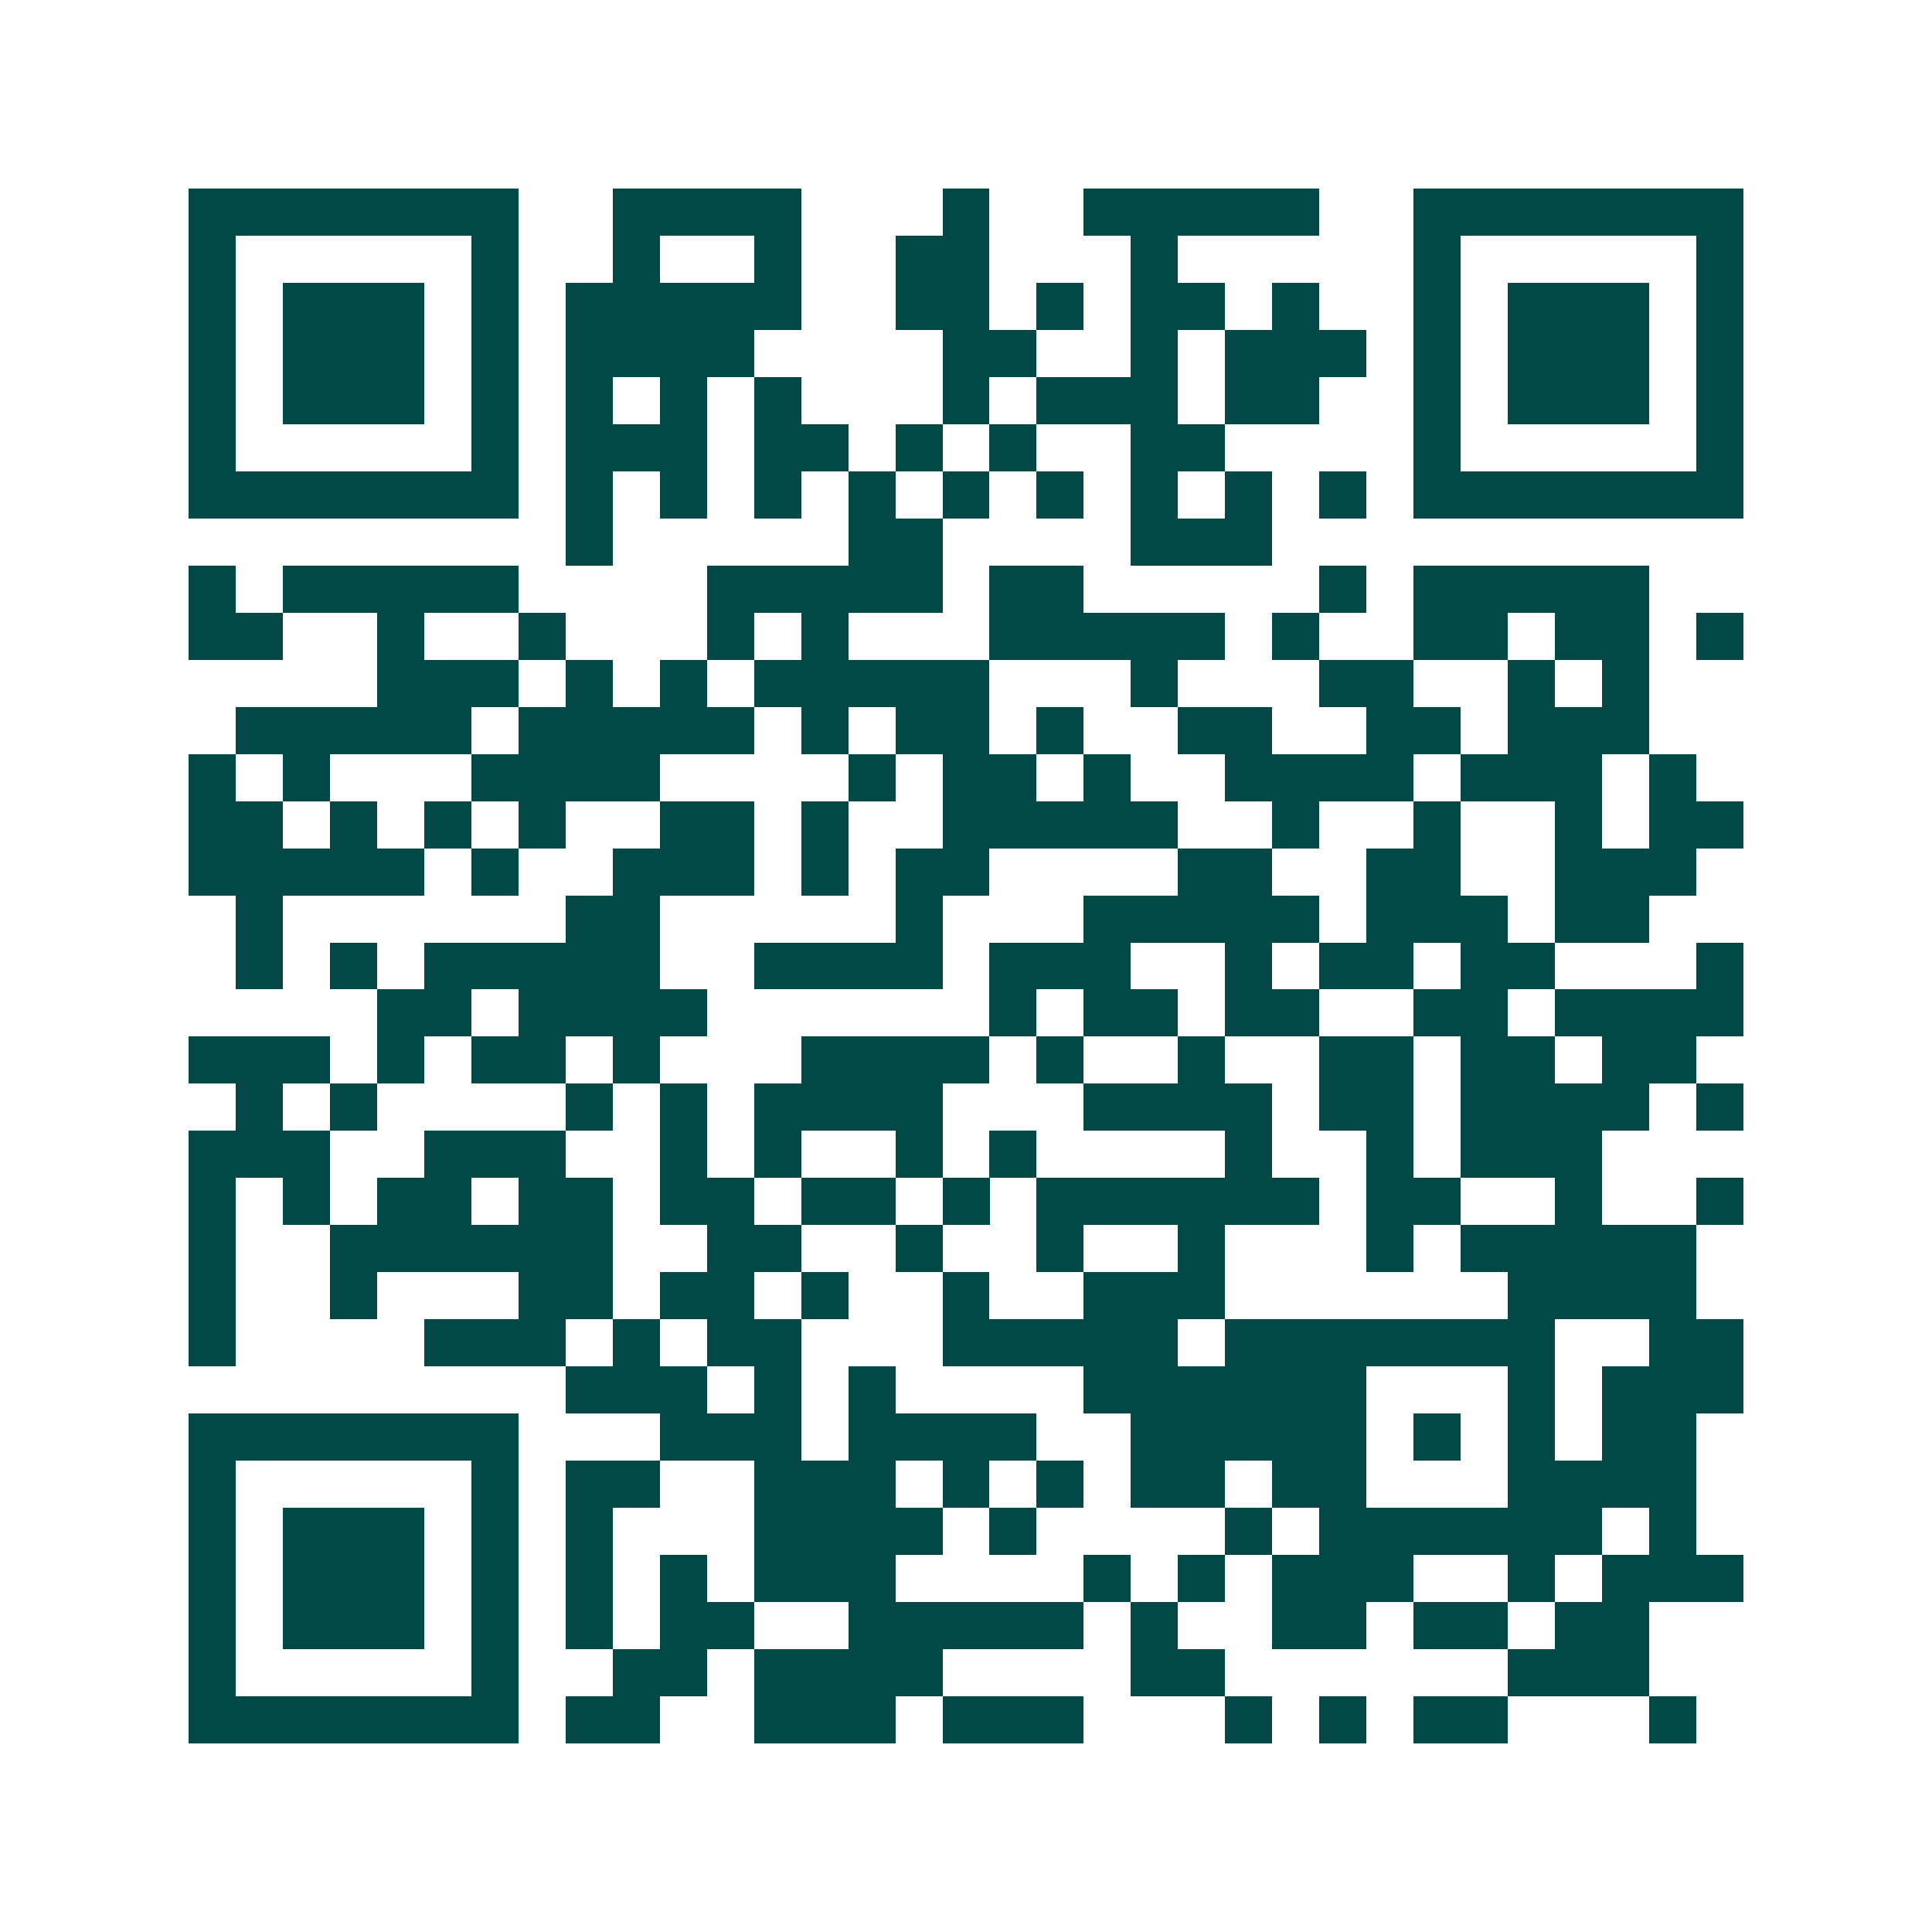 <svg xmlns="http://www.w3.org/2000/svg" width="200" height="200" viewBox="0 0 41 41" shape-rendering="crispEdges"><path fill="#ffffff" d="M0 0h41v41H0z"/><path stroke="#014847" d="M4 4.5h7m2 0h4m3 0h1m2 0h5m2 0h7M4 5.5h1m5 0h1m2 0h1m2 0h1m2 0h2m3 0h1m5 0h1m5 0h1M4 6.5h1m1 0h3m1 0h1m1 0h5m2 0h2m1 0h1m1 0h2m1 0h1m2 0h1m1 0h3m1 0h1M4 7.5h1m1 0h3m1 0h1m1 0h4m4 0h2m2 0h1m1 0h3m1 0h1m1 0h3m1 0h1M4 8.5h1m1 0h3m1 0h1m1 0h1m1 0h1m1 0h1m3 0h1m1 0h3m1 0h2m2 0h1m1 0h3m1 0h1M4 9.5h1m5 0h1m1 0h3m1 0h2m1 0h1m1 0h1m2 0h2m4 0h1m5 0h1M4 10.5h7m1 0h1m1 0h1m1 0h1m1 0h1m1 0h1m1 0h1m1 0h1m1 0h1m1 0h1m1 0h7M12 11.5h1m5 0h2m4 0h3M4 12.5h1m1 0h5m4 0h5m1 0h2m5 0h1m1 0h5M4 13.5h2m2 0h1m2 0h1m3 0h1m1 0h1m3 0h5m1 0h1m2 0h2m1 0h2m1 0h1M8 14.5h3m1 0h1m1 0h1m1 0h5m3 0h1m3 0h2m2 0h1m1 0h1M5 15.5h5m1 0h5m1 0h1m1 0h2m1 0h1m2 0h2m2 0h2m1 0h3M4 16.5h1m1 0h1m3 0h4m4 0h1m1 0h2m1 0h1m2 0h4m1 0h3m1 0h1M4 17.5h2m1 0h1m1 0h1m1 0h1m2 0h2m1 0h1m2 0h5m2 0h1m2 0h1m2 0h1m1 0h2M4 18.5h5m1 0h1m2 0h3m1 0h1m1 0h2m4 0h2m2 0h2m2 0h3M5 19.5h1m6 0h2m5 0h1m3 0h5m1 0h3m1 0h2M5 20.5h1m1 0h1m1 0h5m2 0h4m1 0h3m2 0h1m1 0h2m1 0h2m3 0h1M8 21.5h2m1 0h4m6 0h1m1 0h2m1 0h2m2 0h2m1 0h4M4 22.5h3m1 0h1m1 0h2m1 0h1m3 0h4m1 0h1m2 0h1m2 0h2m1 0h2m1 0h2M5 23.5h1m1 0h1m4 0h1m1 0h1m1 0h4m3 0h4m1 0h2m1 0h4m1 0h1M4 24.5h3m2 0h3m2 0h1m1 0h1m2 0h1m1 0h1m4 0h1m2 0h1m1 0h3M4 25.5h1m1 0h1m1 0h2m1 0h2m1 0h2m1 0h2m1 0h1m1 0h6m1 0h2m2 0h1m2 0h1M4 26.5h1m2 0h6m2 0h2m2 0h1m2 0h1m2 0h1m3 0h1m1 0h5M4 27.5h1m2 0h1m3 0h2m1 0h2m1 0h1m2 0h1m2 0h3m6 0h4M4 28.5h1m4 0h3m1 0h1m1 0h2m3 0h5m1 0h7m2 0h2M12 29.5h3m1 0h1m1 0h1m4 0h6m3 0h1m1 0h3M4 30.5h7m3 0h3m1 0h4m2 0h5m1 0h1m1 0h1m1 0h2M4 31.5h1m5 0h1m1 0h2m2 0h3m1 0h1m1 0h1m1 0h2m1 0h2m3 0h4M4 32.5h1m1 0h3m1 0h1m1 0h1m3 0h4m1 0h1m4 0h1m1 0h6m1 0h1M4 33.5h1m1 0h3m1 0h1m1 0h1m1 0h1m1 0h3m4 0h1m1 0h1m1 0h3m2 0h1m1 0h3M4 34.5h1m1 0h3m1 0h1m1 0h1m1 0h2m2 0h5m1 0h1m2 0h2m1 0h2m1 0h2M4 35.5h1m5 0h1m2 0h2m1 0h4m4 0h2m6 0h3M4 36.5h7m1 0h2m2 0h3m1 0h3m3 0h1m1 0h1m1 0h2m3 0h1"/></svg>
